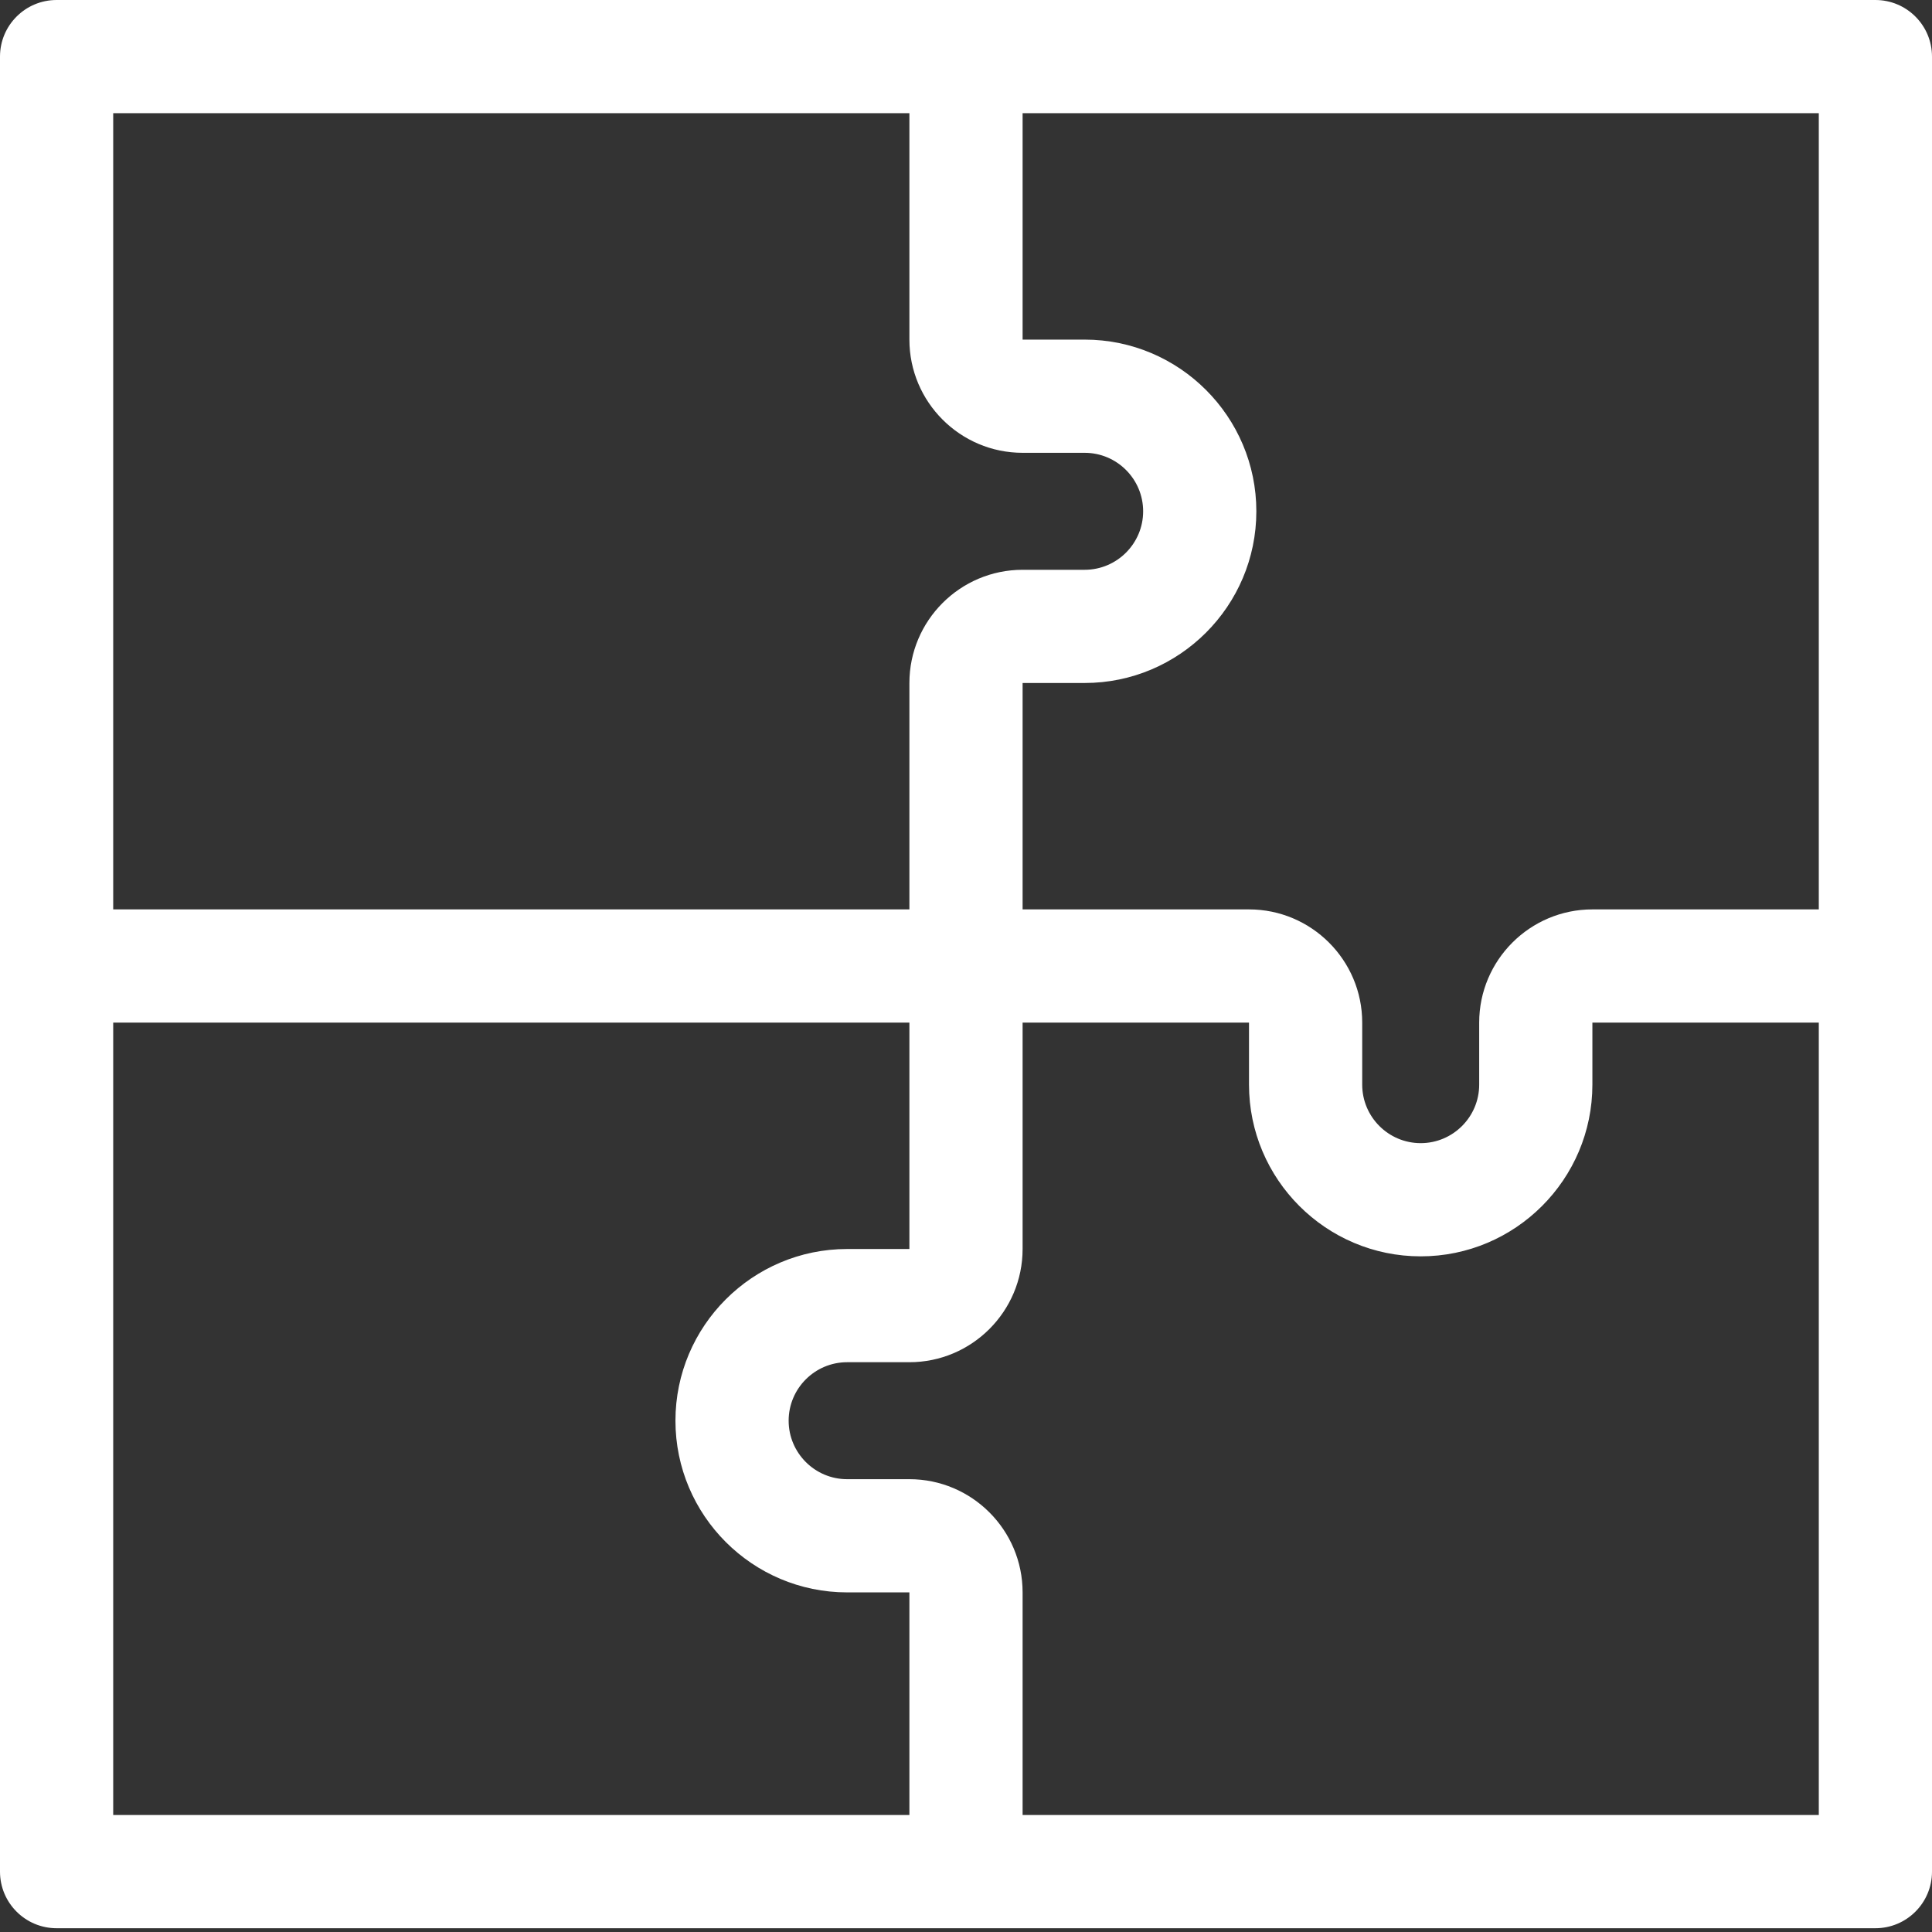<svg xmlns="http://www.w3.org/2000/svg" version="1.1" xmlns:xlink="http://www.w3.org/1999/xlink" width="512" height="512" x="0" y="0" viewBox="0 0 512 512" style="enable-background:new 0 0 512 512" xml:space="preserve"><rect x="0" y="0" width="512" height="512" fill="#333333" stroke="none"/><g><path d="M497 0H15C6.715 0 0 6.715 0 15v481c0 8.285 6.715 15 15 15h482c8.285 0 15-6.715 15-15V15c0-8.285-6.715-15-15-15zm-15 241h-60c-16.543 0-30 13.457-30 30v16.445c0 8.547-6.953 15.5-15.5 15.5s-15.5-6.953-15.5-15.5V271c0-16.543-13.457-30-30-30h-60v-60h16.445c25.086 0 45.5-20.41 45.5-45.5S312.531 90 287.445 90H271V30h211zM30 30h211v60c0 16.543 13.457 30 30 30h16.445c8.547 0 15.5 6.953 15.5 15.5s-6.953 15.5-15.5 15.5H271c-16.543 0-30 13.457-30 30v60H30zm0 241h211v60h-16.5c-25.09 0-45.5 20.41-45.5 45.5s20.41 45.5 45.5 45.5H241v59H30zm452 210H271v-59c0-16.543-13.457-30-30-30h-16.5c-8.547 0-15.5-6.953-15.5-15.5s6.953-15.5 15.5-15.5H241c16.543 0 30-13.457 30-30v-60h60v16.445c0 25.086 20.41 45.5 45.5 45.5s45.5-20.414 45.5-45.5V271h60zm0 0" fill="#ffffff" opacity="1" data-original="#000000"></path></g></svg>